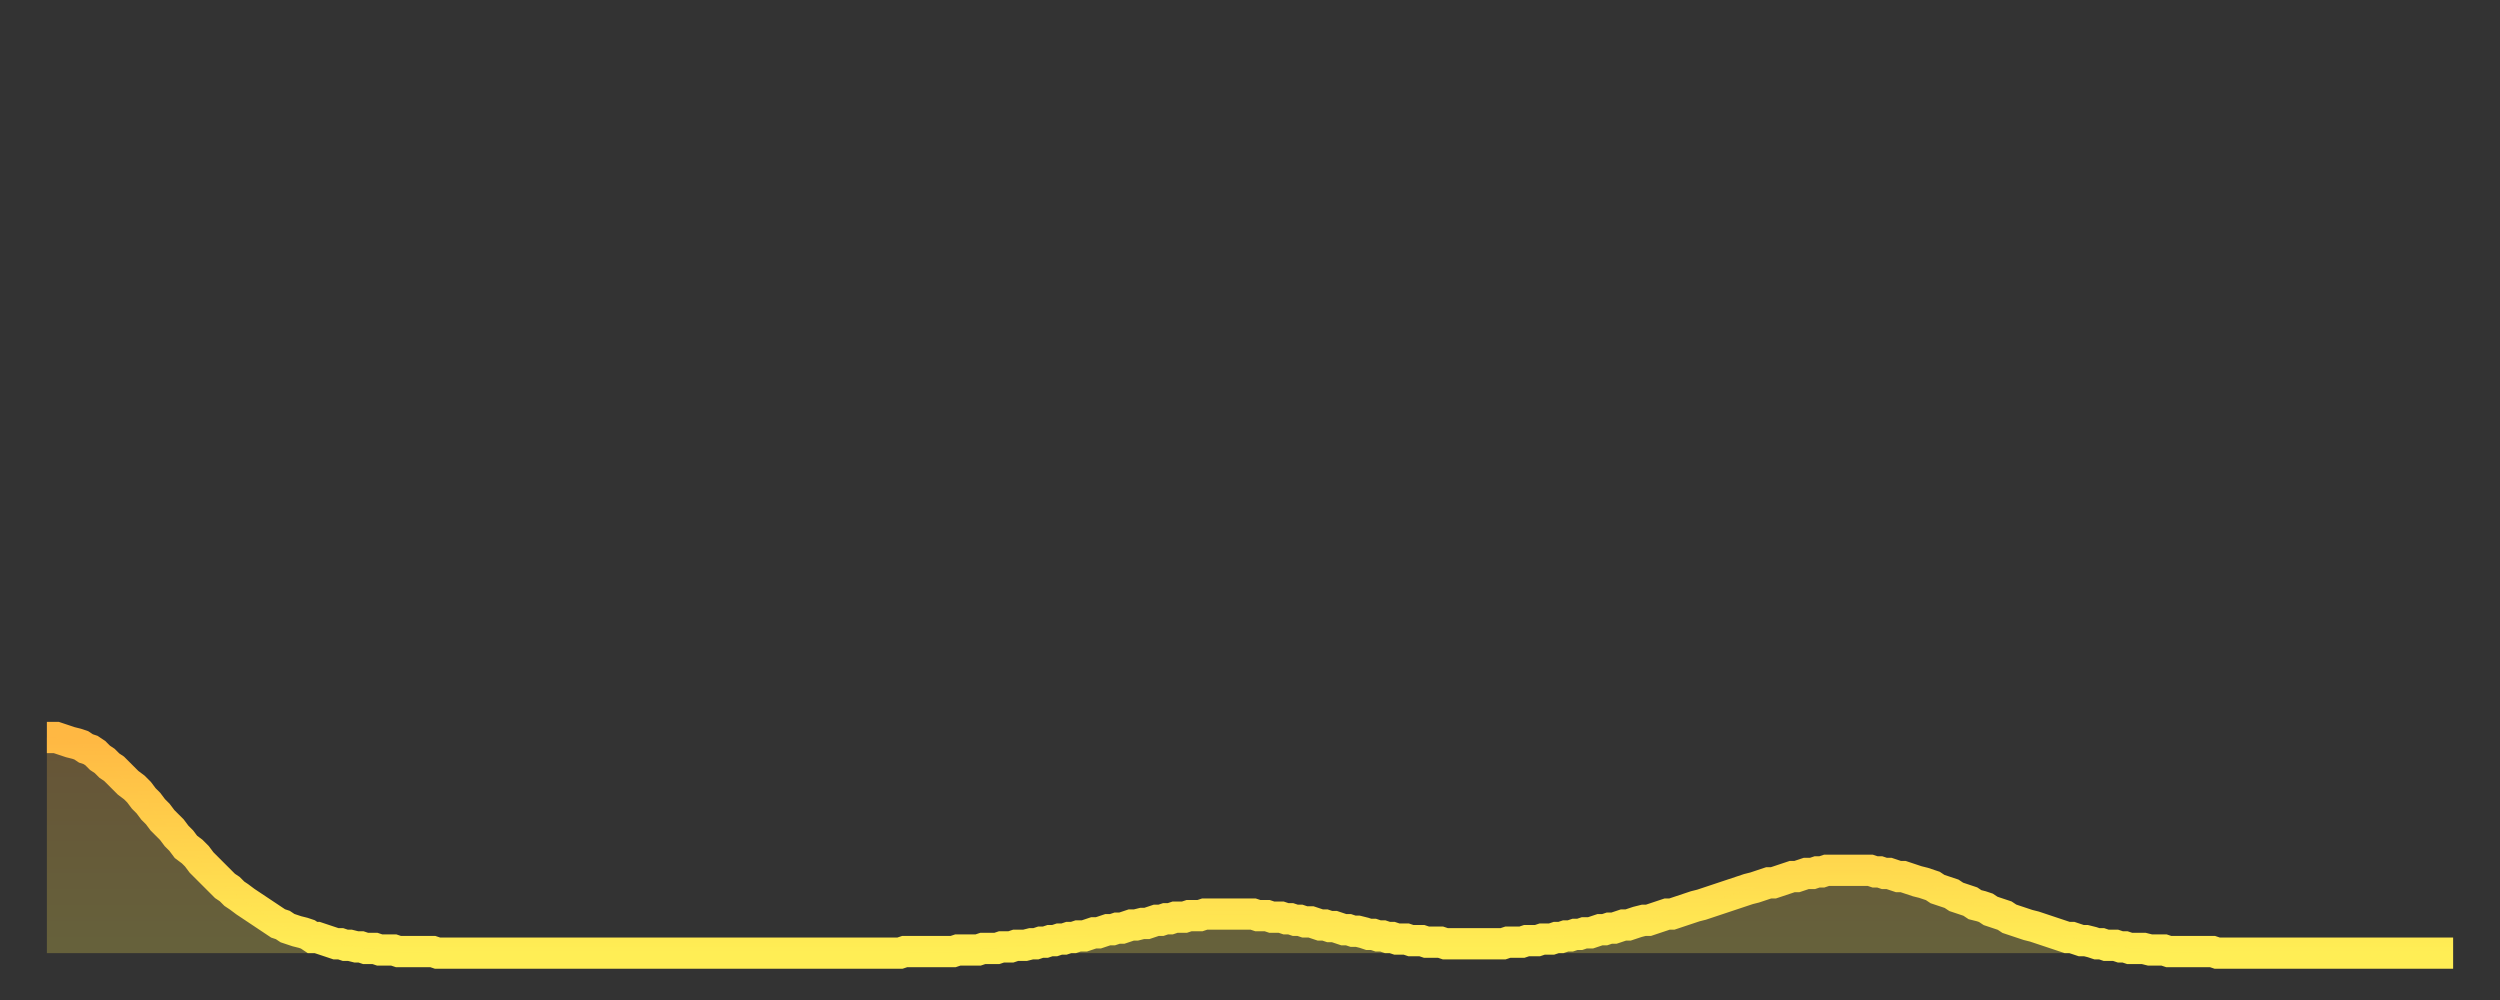 <?xml version="1.0" encoding="utf-8" ?>
<svg baseProfile="full" height="64" version="1.1" width="160" xmlns="http://www.w3.org/2000/svg" xmlns:ev="http://www.w3.org/2001/xml-events" xmlns:xlink="http://www.w3.org/1999/xlink"><rect width="100%" height="100%" fill="#333333" stroke="none"/><defs><linearGradient id="id2434166" x1="0" x2="0" y1="0" y2="1"><stop offset="0%" stop-color="#ffb843" /><stop offset="50%" stop-color="#ffd34c" /><stop offset="100%" stop-color="#ffee55" /></linearGradient></defs><g transform="translate(3,3)"><g><path d="M 0.0 44.2 0.3 44.2 0.6 44.2 0.9 44.3 1.2 44.4 1.5 44.5 1.9 44.6 2.2 44.7 2.5 44.9 2.8 45.0 3.1 45.2 3.4 45.5 3.7 45.7 4.0 46.0 4.3 46.2 4.6 46.5 4.9 46.8 5.2 47.1 5.6 47.4 5.9 47.7 6.2 48.1 6.5 48.4 6.8 48.8 7.1 49.1 7.4 49.5 7.7 49.8 8.0 50.1 8.3 50.5 8.6 50.8 8.9 51.2 9.3 51.5 9.6 51.8 9.9 52.2 10.2 52.5 10.5 52.8 10.8 53.1 11.1 53.4 11.4 53.7 11.7 53.9 12.0 54.2 12.3 54.4 12.7 54.7 13.0 54.9 13.3 55.1 13.6 55.3 13.9 55.5 14.2 55.7 14.5 55.9 14.8 56.1 15.1 56.2 15.4 56.4 15.7 56.5 16.0 56.6 16.4 56.7 16.7 56.8 17.0 57.0 17.3 57.0 17.6 57.1 17.9 57.2 18.2 57.3 18.5 57.4 18.8 57.4 19.1 57.5 19.4 57.5 19.8 57.6 20.1 57.6 20.4 57.7 20.7 57.7 21.0 57.7 21.3 57.8 21.6 57.8 21.9 57.8 22.2 57.8 22.5 57.9 22.8 57.9 23.1 57.9 23.5 57.9 23.8 57.9 24.1 57.9 24.4 57.9 24.7 57.9 25.0 58.0 25.3 58.0 25.6 58.0 25.9 58.0 26.2 58.0 26.5 58.0 26.8 58.0 27.2 58.0 27.5 58.0 27.8 58.0 28.1 58.0 28.4 58.0 28.7 58.0 29.0 58.0 29.3 58.0 29.6 58.0 29.9 58.0 30.2 58.0 30.6 58.0 30.9 58.0 31.2 58.0 31.5 58.0 31.8 58.0 32.1 58.0 32.4 58.0 32.7 58.0 33.0 58.0 33.3 58.0 33.6 58.0 33.9 58.0 34.3 58.0 34.6 58.0 34.9 58.0 35.2 58.0 35.5 58.0 35.8 58.0 36.1 58.0 36.4 58.0 36.7 58.0 37.0 58.0 37.3 58.0 37.7 58.0 38.0 58.0 38.3 58.0 38.6 58.0 38.9 58.0 39.2 58.0 39.5 58.0 39.8 58.0 40.1 58.0 40.4 58.0 40.7 58.0 41.0 58.0 41.4 58.0 41.7 58.0 42.0 58.0 42.3 58.0 42.6 58.0 42.9 58.0 43.2 58.0 43.5 58.0 43.8 58.0 44.1 58.0 44.4 58.0 44.7 58.0 45.1 58.0 45.4 58.0 45.7 58.0 46.0 58.0 46.3 58.0 46.6 58.0 46.9 58.0 47.2 58.0 47.5 58.0 47.8 58.0 48.1 58.0 48.5 58.0 48.8 58.0 49.1 58.0 49.4 58.0 49.7 58.0 50.0 58.0 50.3 58.0 50.6 58.0 50.9 58.0 51.2 58.0 51.5 58.0 51.8 58.0 52.2 58.0 52.5 58.0 52.8 58.0 53.1 58.0 53.4 58.0 53.7 58.0 54.0 58.0 54.3 58.0 54.6 58.0 54.9 57.9 55.2 57.9 55.6 57.9 55.9 57.9 56.2 57.9 56.5 57.9 56.8 57.9 57.1 57.9 57.4 57.9 57.7 57.9 58.0 57.9 58.3 57.8 58.6 57.8 58.9 57.8 59.3 57.8 59.6 57.8 59.9 57.7 60.2 57.7 60.5 57.7 60.8 57.7 61.1 57.6 61.4 57.6 61.7 57.6 62.0 57.5 62.3 57.5 62.6 57.5 63.0 57.4 63.3 57.4 63.6 57.3 63.9 57.3 64.2 57.2 64.5 57.2 64.8 57.1 65.1 57.1 65.4 57.0 65.7 57.0 66.0 56.9 66.4 56.9 66.7 56.8 67.0 56.7 67.3 56.7 67.6 56.6 67.9 56.5 68.2 56.5 68.5 56.4 68.8 56.4 69.1 56.3 69.4 56.2 69.7 56.2 70.1 56.1 70.4 56.1 70.7 56.0 71.0 55.9 71.3 55.9 71.6 55.8 71.9 55.8 72.2 55.7 72.5 55.7 72.8 55.7 73.1 55.6 73.5 55.6 73.8 55.6 74.1 55.5 74.4 55.5 74.7 55.5 75.0 55.5 75.3 55.5 75.6 55.5 75.9 55.5 76.2 55.5 76.5 55.5 76.8 55.5 77.2 55.5 77.5 55.6 77.8 55.6 78.1 55.6 78.4 55.7 78.7 55.7 79.0 55.7 79.3 55.8 79.6 55.8 79.9 55.9 80.2 55.9 80.5 56.0 80.9 56.0 81.2 56.1 81.5 56.2 81.8 56.2 82.1 56.3 82.4 56.3 82.7 56.4 83.0 56.5 83.3 56.5 83.6 56.6 83.9 56.6 84.3 56.7 84.6 56.8 84.9 56.8 85.2 56.9 85.5 56.9 85.8 57.0 86.1 57.0 86.4 57.1 86.7 57.1 87.0 57.1 87.3 57.2 87.6 57.2 88.0 57.2 88.3 57.3 88.6 57.3 88.9 57.3 89.2 57.3 89.5 57.4 89.8 57.4 90.1 57.4 90.4 57.4 90.7 57.4 91.0 57.4 91.4 57.4 91.7 57.4 92.0 57.4 92.3 57.4 92.6 57.4 92.9 57.4 93.2 57.4 93.5 57.3 93.8 57.3 94.1 57.3 94.4 57.3 94.7 57.2 95.1 57.2 95.4 57.2 95.7 57.1 96.0 57.1 96.3 57.1 96.6 57.0 96.9 57.0 97.2 56.9 97.5 56.9 97.8 56.8 98.1 56.8 98.4 56.7 98.8 56.7 99.1 56.6 99.4 56.5 99.7 56.5 100.0 56.4 100.3 56.4 100.6 56.3 100.9 56.2 101.2 56.2 101.5 56.1 101.8 56.0 102.2 55.9 102.5 55.9 102.8 55.8 103.1 55.7 103.4 55.6 103.7 55.5 104.0 55.5 104.3 55.4 104.6 55.3 104.9 55.2 105.2 55.1 105.5 55.0 105.9 54.9 106.2 54.8 106.5 54.7 106.8 54.6 107.1 54.5 107.4 54.4 107.7 54.3 108.0 54.2 108.3 54.1 108.6 54.0 108.9 53.9 109.3 53.8 109.6 53.7 109.9 53.6 110.2 53.5 110.5 53.5 110.8 53.4 111.1 53.3 111.4 53.2 111.7 53.1 112.0 53.1 112.3 53.0 112.6 52.9 113.0 52.9 113.3 52.8 113.6 52.8 113.9 52.7 114.2 52.7 114.5 52.7 114.8 52.7 115.1 52.7 115.4 52.7 115.7 52.7 116.0 52.7 116.3 52.7 116.7 52.7 117.0 52.8 117.3 52.8 117.6 52.9 117.9 52.9 118.2 53.0 118.5 53.1 118.8 53.1 119.1 53.2 119.4 53.3 119.7 53.4 120.1 53.5 120.4 53.6 120.7 53.7 121.0 53.9 121.3 54.0 121.6 54.1 121.9 54.2 122.2 54.4 122.5 54.5 122.8 54.6 123.1 54.7 123.4 54.9 123.8 55.0 124.1 55.1 124.4 55.3 124.7 55.4 125.0 55.5 125.3 55.6 125.6 55.8 125.9 55.9 126.2 56.0 126.5 56.1 126.8 56.2 127.2 56.3 127.5 56.4 127.8 56.5 128.1 56.6 128.4 56.7 128.7 56.8 129.0 56.9 129.3 57.0 129.6 57.0 129.9 57.1 130.2 57.2 130.5 57.2 130.9 57.3 131.2 57.4 131.5 57.4 131.8 57.5 132.1 57.5 132.4 57.5 132.7 57.6 133.0 57.6 133.3 57.7 133.6 57.7 133.9 57.7 134.2 57.7 134.6 57.8 134.9 57.8 135.2 57.8 135.5 57.8 135.8 57.9 136.1 57.9 136.4 57.9 136.7 57.9 137.0 57.9 137.3 57.9 137.6 57.9 138.0 57.9 138.3 57.9 138.6 57.9 138.9 58.0 139.2 58.0 139.5 58.0 139.8 58.0 140.1 58.0 140.4 58.0 140.7 58.0 141.0 58.0 141.3 58.0 141.7 58.0 142.0 58.0 142.3 58.0 142.6 58.0 142.9 58.0 143.2 58.0 143.5 58.0 143.8 58.0 144.1 58.0 144.4 58.0 144.7 58.0 145.1 58.0 145.4 58.0 145.7 58.0 146.0 58.0 146.3 58.0 146.6 58.0 146.9 58.0 147.2 58.0 147.5 58.0 147.8 58.0 148.1 58.0 148.4 58.0 148.8 58.0 149.1 58.0 149.4 58.0 149.7 58.0 150.0 58.0 150.3 58.0 150.6 58.0 150.9 58.0 151.2 58.0 151.5 58.0 151.8 58.0 152.1 58.0 152.5 58.0 152.8 58.0 153.1 58.0 153.4 58.0 153.7 58.0 154.0 58.0" fill="none" id="graph-curve" opacity="1" stroke="url(#id2434166)" stroke-width="2" /><path d="M 0 58 L 0.0 44.2 0.3 44.2 0.6 44.2 0.9 44.3 1.2 44.4 1.5 44.5 1.9 44.6 2.2 44.7 2.5 44.9 2.8 45.0 3.1 45.2 3.4 45.5 3.7 45.7 4.0 46.0 4.3 46.2 4.6 46.5 4.9 46.8 5.2 47.1 5.6 47.4 5.9 47.7 6.2 48.1 6.5 48.4 6.8 48.8 7.1 49.1 7.4 49.5 7.7 49.8 8.0 50.1 8.3 50.5 8.6 50.8 8.9 51.2 9.3 51.5 9.6 51.8 9.9 52.2 10.2 52.5 10.5 52.8 10.8 53.1 11.1 53.4 11.4 53.7 11.7 53.9 12.0 54.2 12.3 54.4 12.7 54.7 13.0 54.9 13.3 55.1 13.6 55.3 13.9 55.5 14.2 55.7 14.5 55.9 14.8 56.1 15.1 56.2 15.4 56.4 15.7 56.5 16.0 56.6 16.4 56.7 16.7 56.8 17.0 57.0 17.3 57.0 17.6 57.1 17.9 57.2 18.2 57.3 18.5 57.4 18.8 57.4 19.1 57.5 19.4 57.5 19.8 57.6 20.1 57.6 20.4 57.7 20.7 57.7 21.0 57.7 21.3 57.8 21.6 57.8 21.9 57.8 22.2 57.8 22.5 57.9 22.8 57.9 23.1 57.9 23.5 57.9 23.8 57.9 24.1 57.9 24.4 57.9 24.7 57.9 25.0 58.0 25.3 58.0 25.6 58.0 25.9 58.0 26.2 58.0 26.5 58.0 26.8 58.0 27.2 58.0 27.5 58.0 27.8 58.0 28.1 58.0 28.4 58.0 28.7 58.0 29.0 58.0 29.3 58.0 29.6 58.0 29.9 58.0 30.2 58.0 30.6 58.0 30.9 58.0 31.2 58.0 31.5 58.0 31.8 58.0 32.1 58.0 32.4 58.0 32.7 58.0 33.0 58.0 33.3 58.0 33.6 58.0 33.9 58.0 34.3 58.0 34.6 58.0 34.9 58.0 35.2 58.0 35.5 58.0 35.8 58.0 36.1 58.0 36.4 58.0 36.7 58.0 37.0 58.0 37.3 58.0 37.7 58.0 38.0 58.0 38.3 58.0 38.6 58.0 38.9 58.0 39.2 58.0 39.5 58.0 39.8 58.0 40.1 58.0 40.4 58.0 40.7 58.0 41.0 58.0 41.4 58.0 41.7 58.0 42.0 58.0 42.3 58.0 42.6 58.0 42.9 58.0 43.2 58.0 43.5 58.0 43.8 58.0 44.1 58.0 44.4 58.0 44.7 58.0 45.1 58.0 45.4 58.0 45.7 58.0 46.0 58.0 46.3 58.0 46.6 58.0 46.9 58.0 47.2 58.0 47.5 58.0 47.8 58.0 48.1 58.0 48.5 58.0 48.8 58.0 49.1 58.0 49.4 58.0 49.7 58.0 50.0 58.0 50.3 58.0 50.6 58.0 50.9 58.0 51.2 58.0 51.5 58.0 51.8 58.0 52.2 58.0 52.5 58.0 52.8 58.0 53.1 58.0 53.4 58.0 53.7 58.0 54.0 58.0 54.3 58.0 54.6 58.0 54.9 57.9 55.2 57.9 55.6 57.9 55.9 57.9 56.2 57.9 56.5 57.9 56.8 57.9 57.1 57.9 57.4 57.9 57.7 57.9 58.0 57.9 58.3 57.8 58.6 57.8 58.9 57.8 59.3 57.8 59.6 57.8 59.9 57.7 60.2 57.7 60.5 57.7 60.8 57.7 61.1 57.6 61.4 57.6 61.7 57.6 62.0 57.5 62.3 57.5 62.6 57.5 63.0 57.4 63.3 57.4 63.6 57.3 63.9 57.3 64.2 57.2 64.5 57.2 64.8 57.1 65.1 57.1 65.4 57.0 65.7 57.0 66.0 56.9 66.4 56.9 66.7 56.8 67.0 56.7 67.3 56.7 67.6 56.6 67.9 56.5 68.2 56.5 68.5 56.4 68.8 56.4 69.1 56.3 69.4 56.2 69.7 56.2 70.1 56.1 70.4 56.1 70.7 56.0 71.0 55.9 71.3 55.9 71.6 55.8 71.9 55.8 72.2 55.7 72.5 55.7 72.8 55.7 73.1 55.6 73.5 55.6 73.8 55.6 74.1 55.5 74.4 55.5 74.7 55.5 75.0 55.5 75.3 55.5 75.6 55.5 75.9 55.5 76.2 55.5 76.5 55.5 76.8 55.5 77.2 55.5 77.5 55.6 77.8 55.6 78.1 55.6 78.4 55.7 78.7 55.7 79.0 55.7 79.3 55.8 79.6 55.8 79.9 55.9 80.2 55.9 80.5 56.0 80.9 56.0 81.2 56.1 81.5 56.2 81.8 56.2 82.1 56.3 82.4 56.3 82.7 56.4 83.0 56.5 83.3 56.5 83.6 56.6 83.9 56.6 84.3 56.7 84.6 56.8 84.9 56.8 85.2 56.9 85.5 56.9 85.8 57.0 86.1 57.0 86.4 57.1 86.7 57.1 87.0 57.1 87.3 57.2 87.6 57.2 88.0 57.2 88.3 57.3 88.6 57.3 88.9 57.3 89.2 57.3 89.5 57.4 89.8 57.4 90.1 57.4 90.4 57.4 90.7 57.4 91.0 57.4 91.4 57.4 91.7 57.4 92.0 57.4 92.3 57.4 92.6 57.4 92.9 57.4 93.2 57.4 93.5 57.3 93.8 57.3 94.1 57.3 94.4 57.3 94.7 57.2 95.1 57.2 95.4 57.2 95.7 57.1 96.0 57.1 96.3 57.1 96.6 57.0 96.9 57.0 97.2 56.9 97.5 56.9 97.8 56.8 98.1 56.8 98.4 56.7 98.8 56.7 99.1 56.6 99.4 56.5 99.7 56.5 100.0 56.4 100.3 56.4 100.6 56.3 100.9 56.2 101.2 56.2 101.5 56.1 101.8 56.0 102.2 55.9 102.5 55.9 102.8 55.8 103.1 55.7 103.4 55.6 103.7 55.5 104.0 55.5 104.3 55.4 104.6 55.3 104.9 55.2 105.2 55.1 105.5 55.0 105.9 54.9 106.2 54.8 106.5 54.7 106.8 54.6 107.1 54.5 107.4 54.4 107.7 54.3 108.0 54.2 108.3 54.1 108.6 54.0 108.9 53.9 109.3 53.8 109.6 53.7 109.9 53.6 110.2 53.5 110.5 53.5 110.8 53.4 111.1 53.3 111.4 53.2 111.7 53.1 112.0 53.1 112.3 53.0 112.6 52.9 113.0 52.9 113.3 52.8 113.6 52.8 113.9 52.7 114.2 52.7 114.5 52.7 114.8 52.7 115.1 52.7 115.4 52.7 115.7 52.7 116.0 52.7 116.3 52.7 116.7 52.7 117.0 52.8 117.3 52.8 117.6 52.9 117.9 52.9 118.2 53.0 118.5 53.1 118.8 53.1 119.1 53.2 119.4 53.3 119.7 53.4 120.1 53.5 120.4 53.6 120.7 53.7 121.0 53.9 121.3 54.0 121.6 54.1 121.9 54.2 122.2 54.4 122.5 54.5 122.8 54.6 123.1 54.7 123.4 54.9 123.8 55.0 124.1 55.1 124.4 55.3 124.7 55.4 125.0 55.5 125.3 55.6 125.6 55.8 125.9 55.9 126.2 56.0 126.5 56.1 126.8 56.2 127.2 56.3 127.5 56.4 127.8 56.5 128.1 56.6 128.4 56.7 128.7 56.8 129.0 56.9 129.3 57.0 129.6 57.0 129.9 57.1 130.2 57.2 130.5 57.2 130.9 57.3 131.2 57.4 131.5 57.4 131.8 57.5 132.1 57.5 132.4 57.5 132.7 57.6 133.0 57.6 133.3 57.7 133.6 57.7 133.9 57.7 134.2 57.7 134.6 57.8 134.9 57.8 135.2 57.8 135.5 57.8 135.8 57.9 136.1 57.9 136.4 57.9 136.7 57.9 137.0 57.9 137.3 57.9 137.6 57.9 138.0 57.9 138.3 57.9 138.6 57.9 138.9 58.0 139.2 58.0 139.5 58.0 139.8 58.0 140.1 58.0 140.4 58.0 140.7 58.0 141.0 58.0 141.3 58.0 141.7 58.0 142.0 58.0 142.3 58.0 142.6 58.0 142.9 58.0 143.2 58.0 143.5 58.0 143.8 58.0 144.1 58.0 144.4 58.0 144.7 58.0 145.1 58.0 145.4 58.0 145.7 58.0 146.0 58.0 146.3 58.0 146.6 58.0 146.9 58.0 147.2 58.0 147.5 58.0 147.8 58.0 148.1 58.0 148.4 58.0 148.8 58.0 149.1 58.0 149.4 58.0 149.7 58.0 150.0 58.0 150.3 58.0 150.6 58.0 150.9 58.0 151.2 58.0 151.5 58.0 151.8 58.0 152.1 58.0 152.5 58.0 152.8 58.0 153.1 58.0 153.4 58.0 153.7 58.0 154.0 58.0 154 58" fill="url(#id2434166)" fill-opacity=".25" id="graph-shadow" /></g></g></svg>